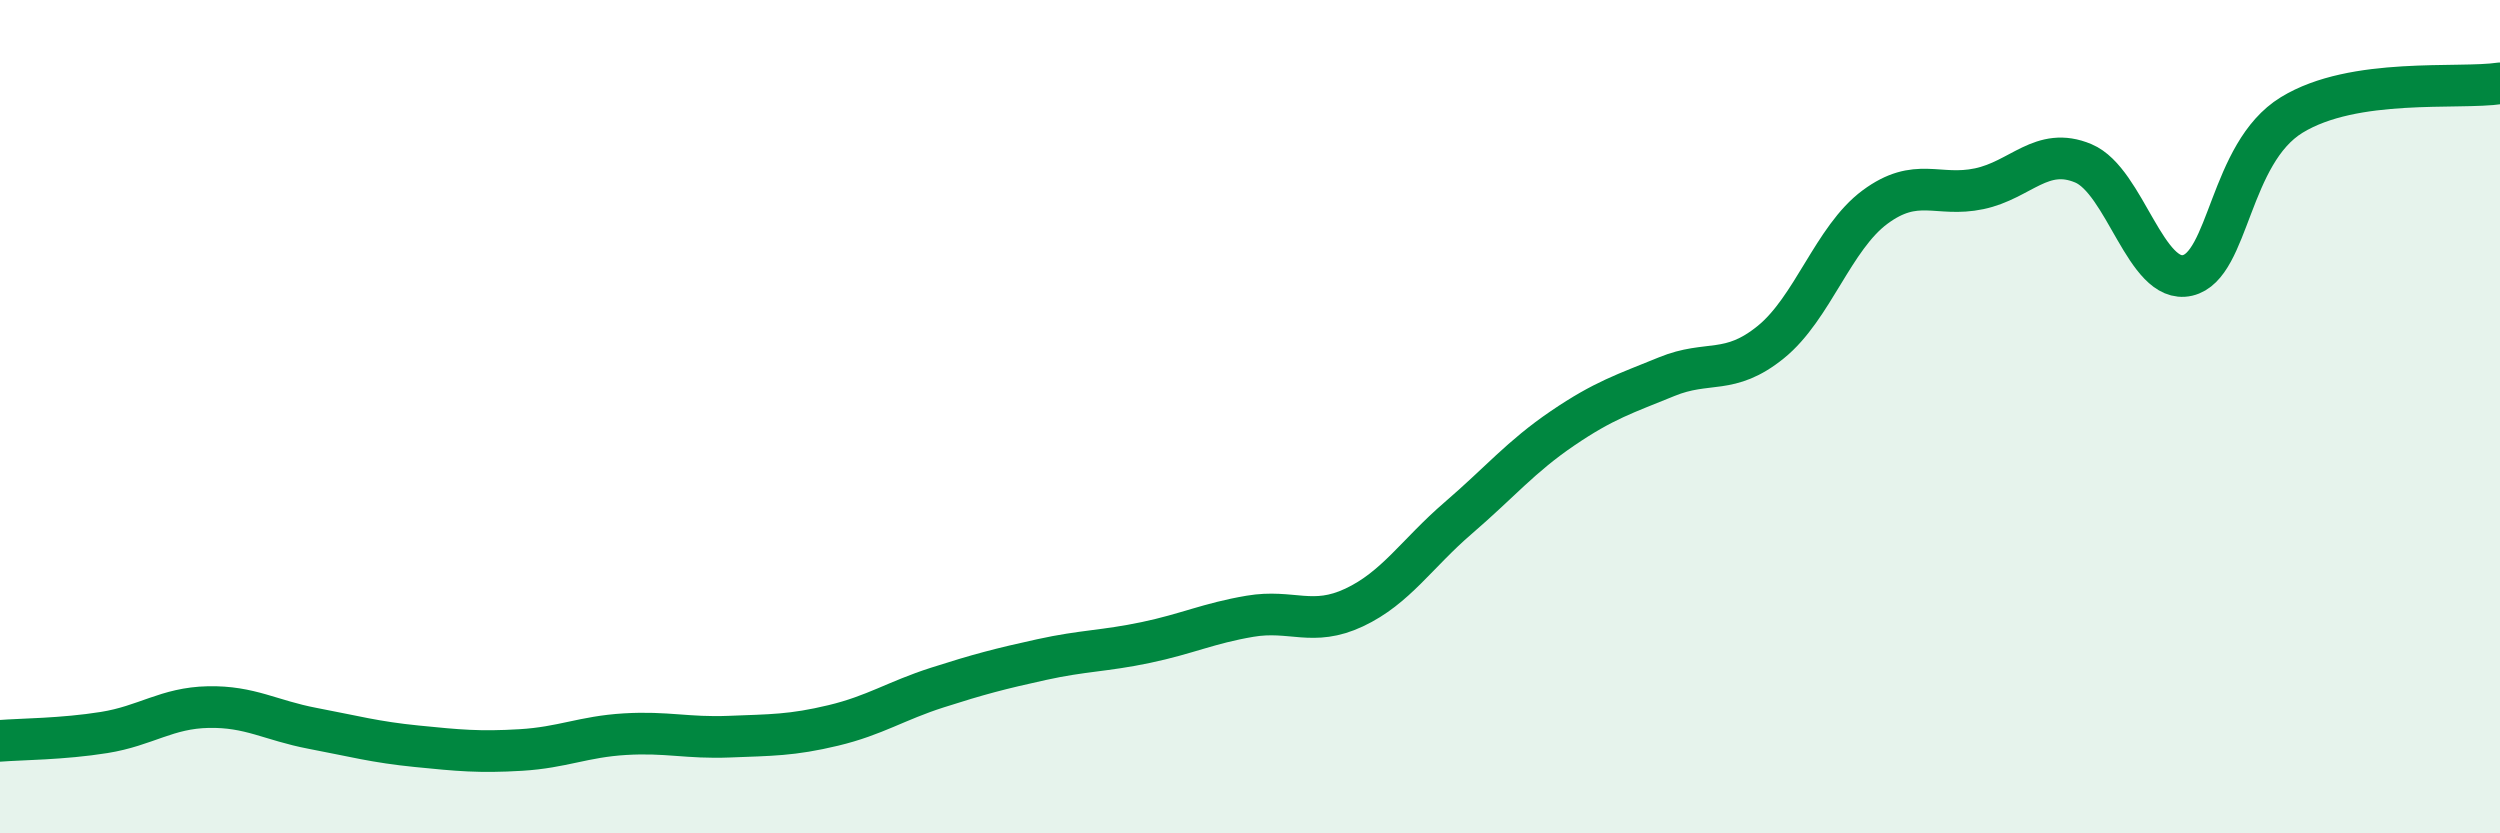 
    <svg width="60" height="20" viewBox="0 0 60 20" xmlns="http://www.w3.org/2000/svg">
      <path
        d="M 0,17.78 C 0.5,17.74 1.5,17.74 2.5,17.58 C 3.5,17.42 4,16.99 5,16.97 C 6,16.95 6.5,17.29 7.5,17.48 C 8.5,17.67 9,17.81 10,17.91 C 11,18.01 11.5,18.06 12.5,18 C 13.5,17.94 14,17.68 15,17.62 C 16,17.56 16.5,17.72 17.5,17.68 C 18.5,17.64 19,17.65 20,17.41 C 21,17.17 21.5,16.82 22.5,16.5 C 23.5,16.18 24,16.05 25,15.83 C 26,15.61 26.5,15.63 27.5,15.42 C 28.5,15.21 29,14.96 30,14.79 C 31,14.62 31.5,15.05 32.5,14.58 C 33.5,14.11 34,13.29 35,12.43 C 36,11.57 36.5,10.96 37.5,10.28 C 38.5,9.6 39,9.45 40,9.04 C 41,8.63 41.5,9.02 42.5,8.21 C 43.5,7.4 44,5.71 45,4.97 C 46,4.23 46.5,4.74 47.5,4.53 C 48.5,4.32 49,3.5 50,3.92 C 51,4.34 51.5,6.84 52.5,6.61 C 53.5,6.38 53.5,3.68 55,2.76 C 56.5,1.84 59,2.15 60,2L60 20L0 20Z"
        fill="#008740"
        opacity="0.1"
        stroke-linecap="round"
        stroke-linejoin="round"
      />
      <path
        d="M 0,17.78 C 0.5,17.74 1.5,17.74 2.5,17.58 C 3.5,17.42 4,16.99 5,16.97 C 6,16.95 6.5,17.29 7.5,17.48 C 8.5,17.67 9,17.81 10,17.91 C 11,18.01 11.5,18.06 12.5,18 C 13.5,17.94 14,17.68 15,17.62 C 16,17.56 16.5,17.72 17.5,17.68 C 18.5,17.64 19,17.65 20,17.41 C 21,17.17 21.5,16.82 22.5,16.5 C 23.5,16.18 24,16.05 25,15.83 C 26,15.61 26.5,15.63 27.5,15.42 C 28.5,15.21 29,14.96 30,14.79 C 31,14.62 31.5,15.05 32.5,14.58 C 33.5,14.11 34,13.29 35,12.43 C 36,11.57 36.5,10.96 37.5,10.28 C 38.5,9.6 39,9.45 40,9.04 C 41,8.63 41.5,9.02 42.5,8.21 C 43.5,7.4 44,5.71 45,4.97 C 46,4.23 46.5,4.74 47.5,4.53 C 48.5,4.32 49,3.5 50,3.92 C 51,4.34 51.5,6.84 52.5,6.61 C 53.5,6.38 53.5,3.68 55,2.76 C 56.5,1.84 59,2.15 60,2"
        stroke="#008740"
        stroke-width="1"
        fill="none"
        stroke-linecap="round"
        stroke-linejoin="round"
      />
    </svg>
  